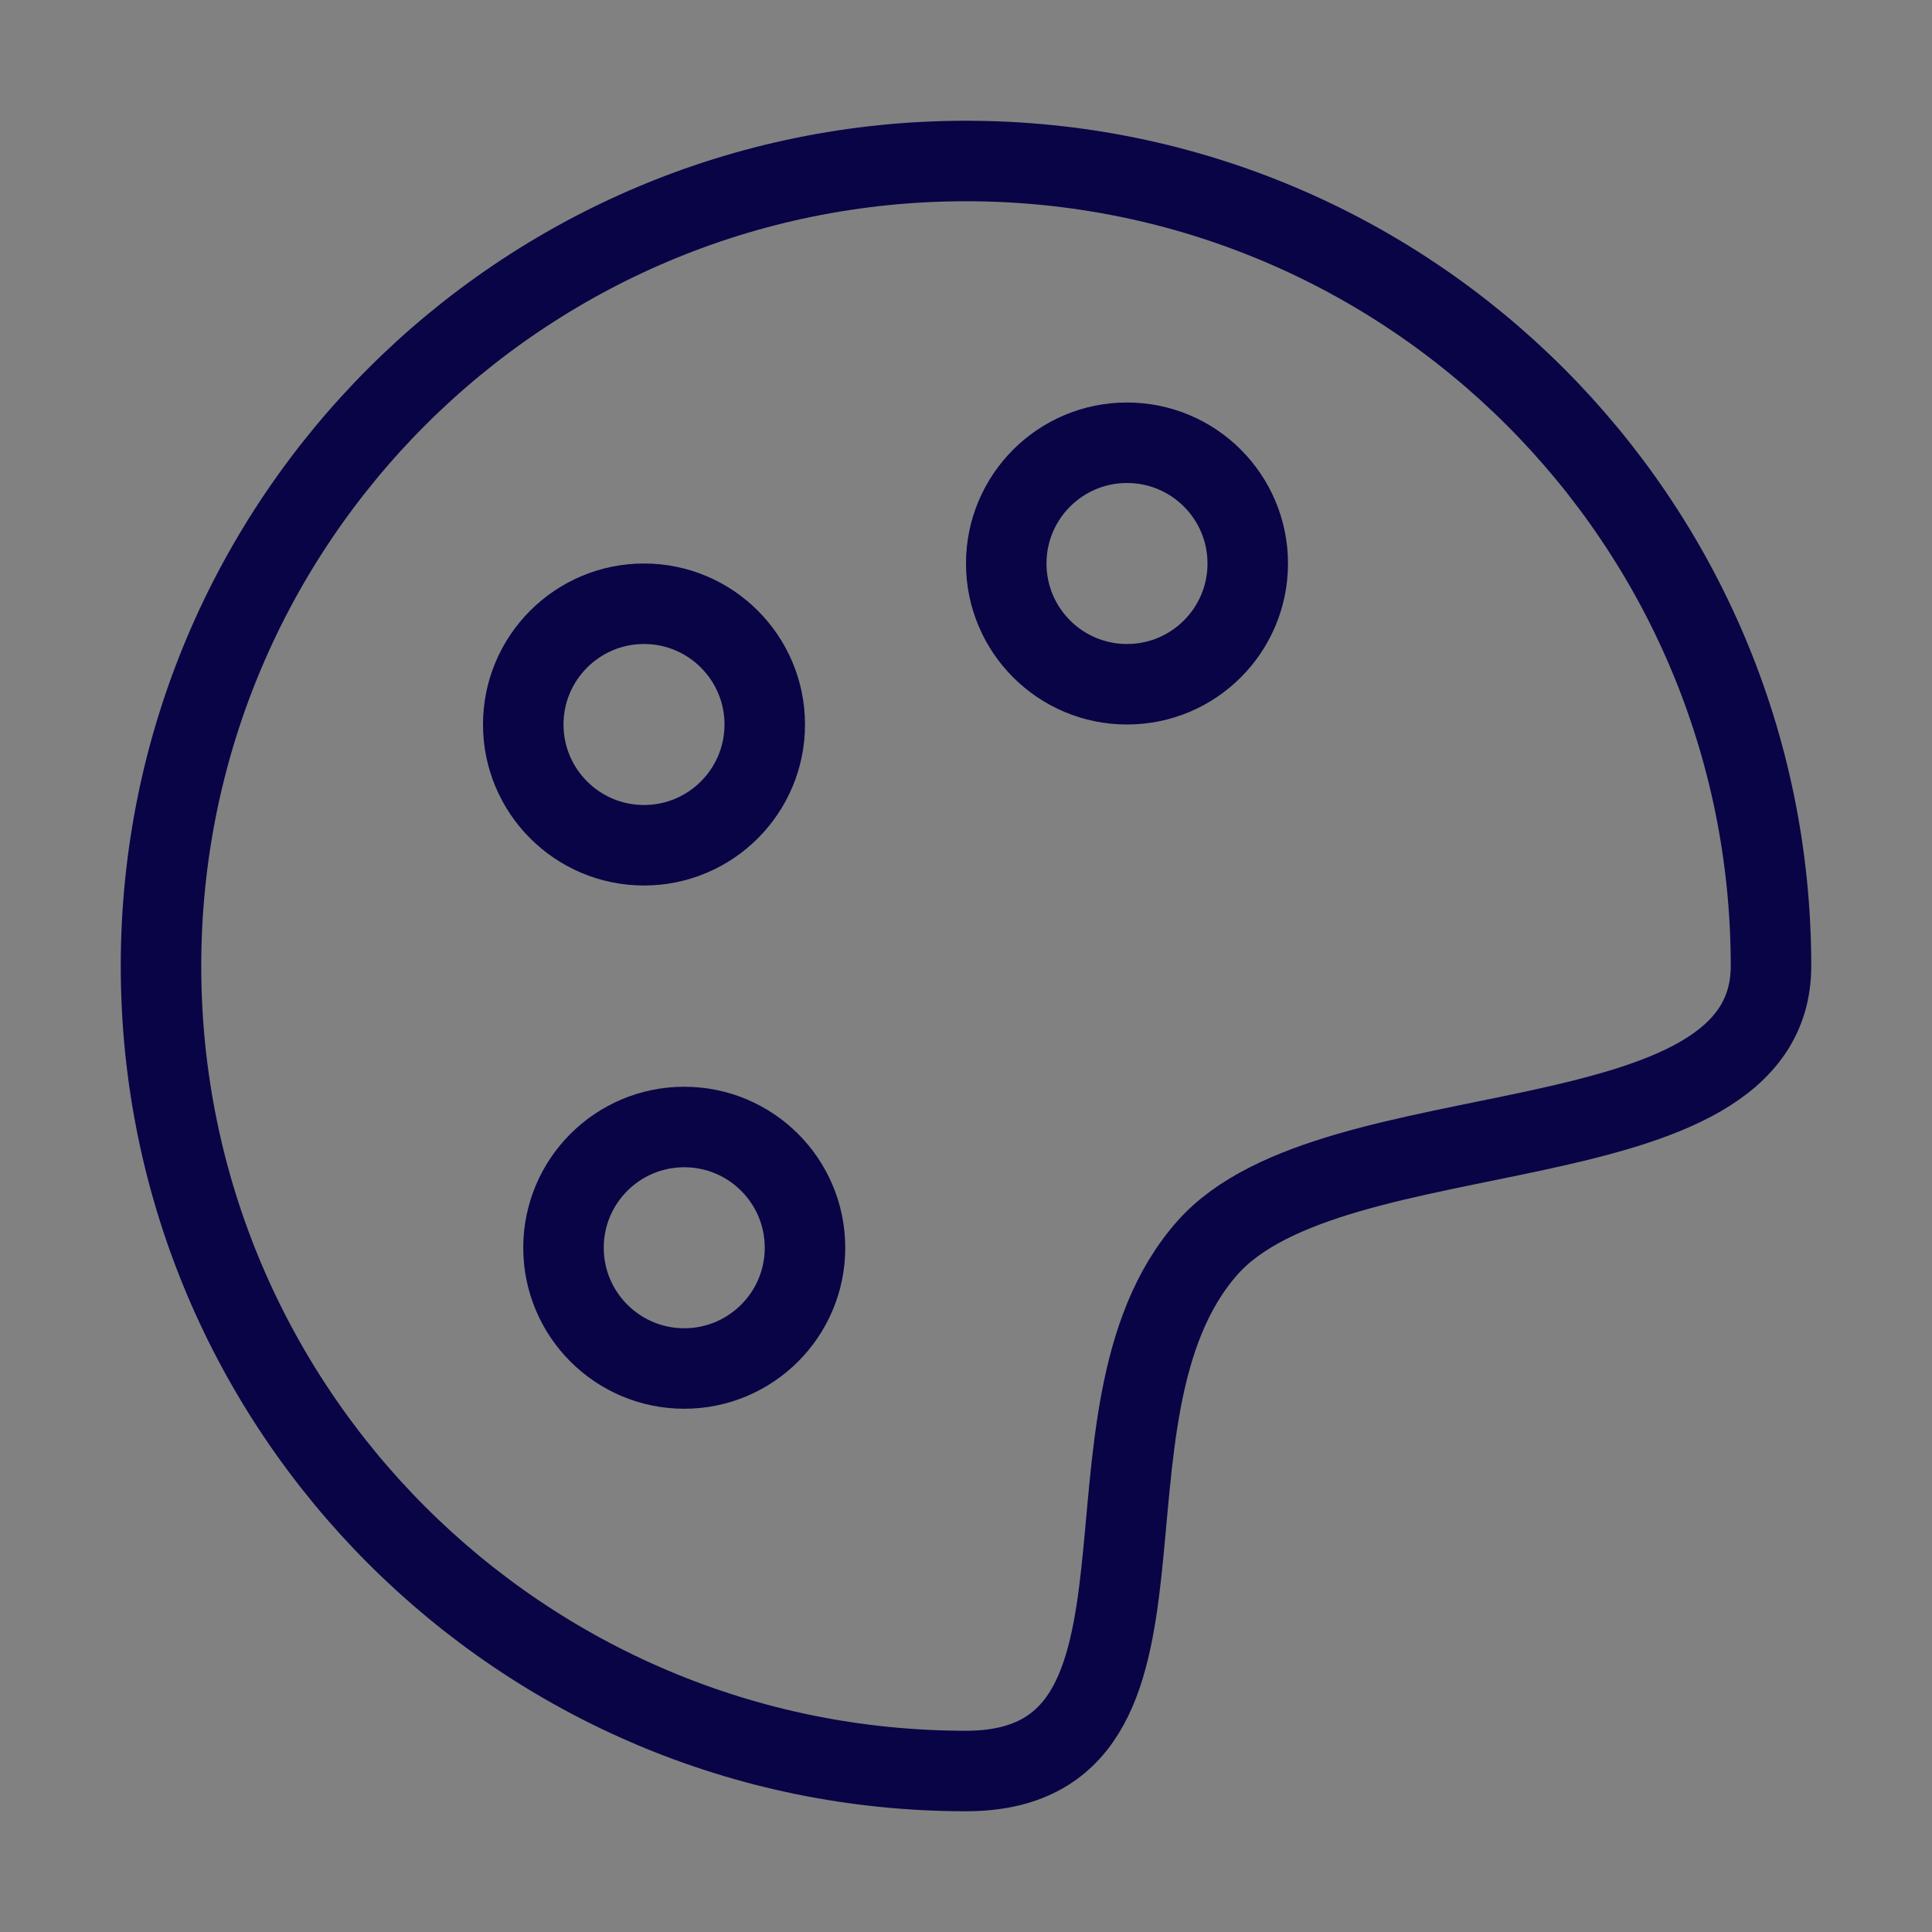 <svg width="24" height="24" viewBox="0 0 24 24" fill="none" xmlns="http://www.w3.org/2000/svg">
<rect x="0" y="0" width="24" height="24" fill="#808080" stroke="none"/>
<g clip-path="url(#clip0_29_145)">
<path d="M24 0H0V24H24V0Z" fill="white" fill-opacity="0.01"/>
<path d="M12 22C14.98 22 13.168 17.568 15 15.5C16.563 13.736 22 14.543 22 12C22 6.477 17.523 2 12 2C6.477 2 2 6.477 2 12C2 17.523 6.477 22 12 22Z" stroke="#090446" stroke-linejoin="round"/>
<path d="M14 8.5C14.829 8.5 15.5 7.828 15.5 7C15.5 6.172 14.829 5.5 14 5.5C13.171 5.5 12.5 6.172 12.5 7C12.5 7.828 13.171 8.5 14 8.5Z" stroke="#090446" stroke-linejoin="round"/>
<path d="M8 10.5C8.828 10.5 9.5 9.828 9.5 9C9.5 8.172 8.828 7.5 8 7.5C7.172 7.5 6.5 8.172 6.5 9C6.5 9.828 7.172 10.5 8 10.5Z" stroke="#090446" stroke-linejoin="round"/>
<path d="M8.5 17C9.328 17 10 16.328 10 15.5C10 14.671 9.328 14 8.5 14C7.672 14 7 14.671 7 15.5C7 16.328 7.672 17 8.5 17Z" stroke="#090446" stroke-linejoin="round"/>
</g>
<defs>
<clipPath id="clip0_29_145">
<rect width="24" height="24" fill="white"/>
</clipPath>
</defs>
</svg>
